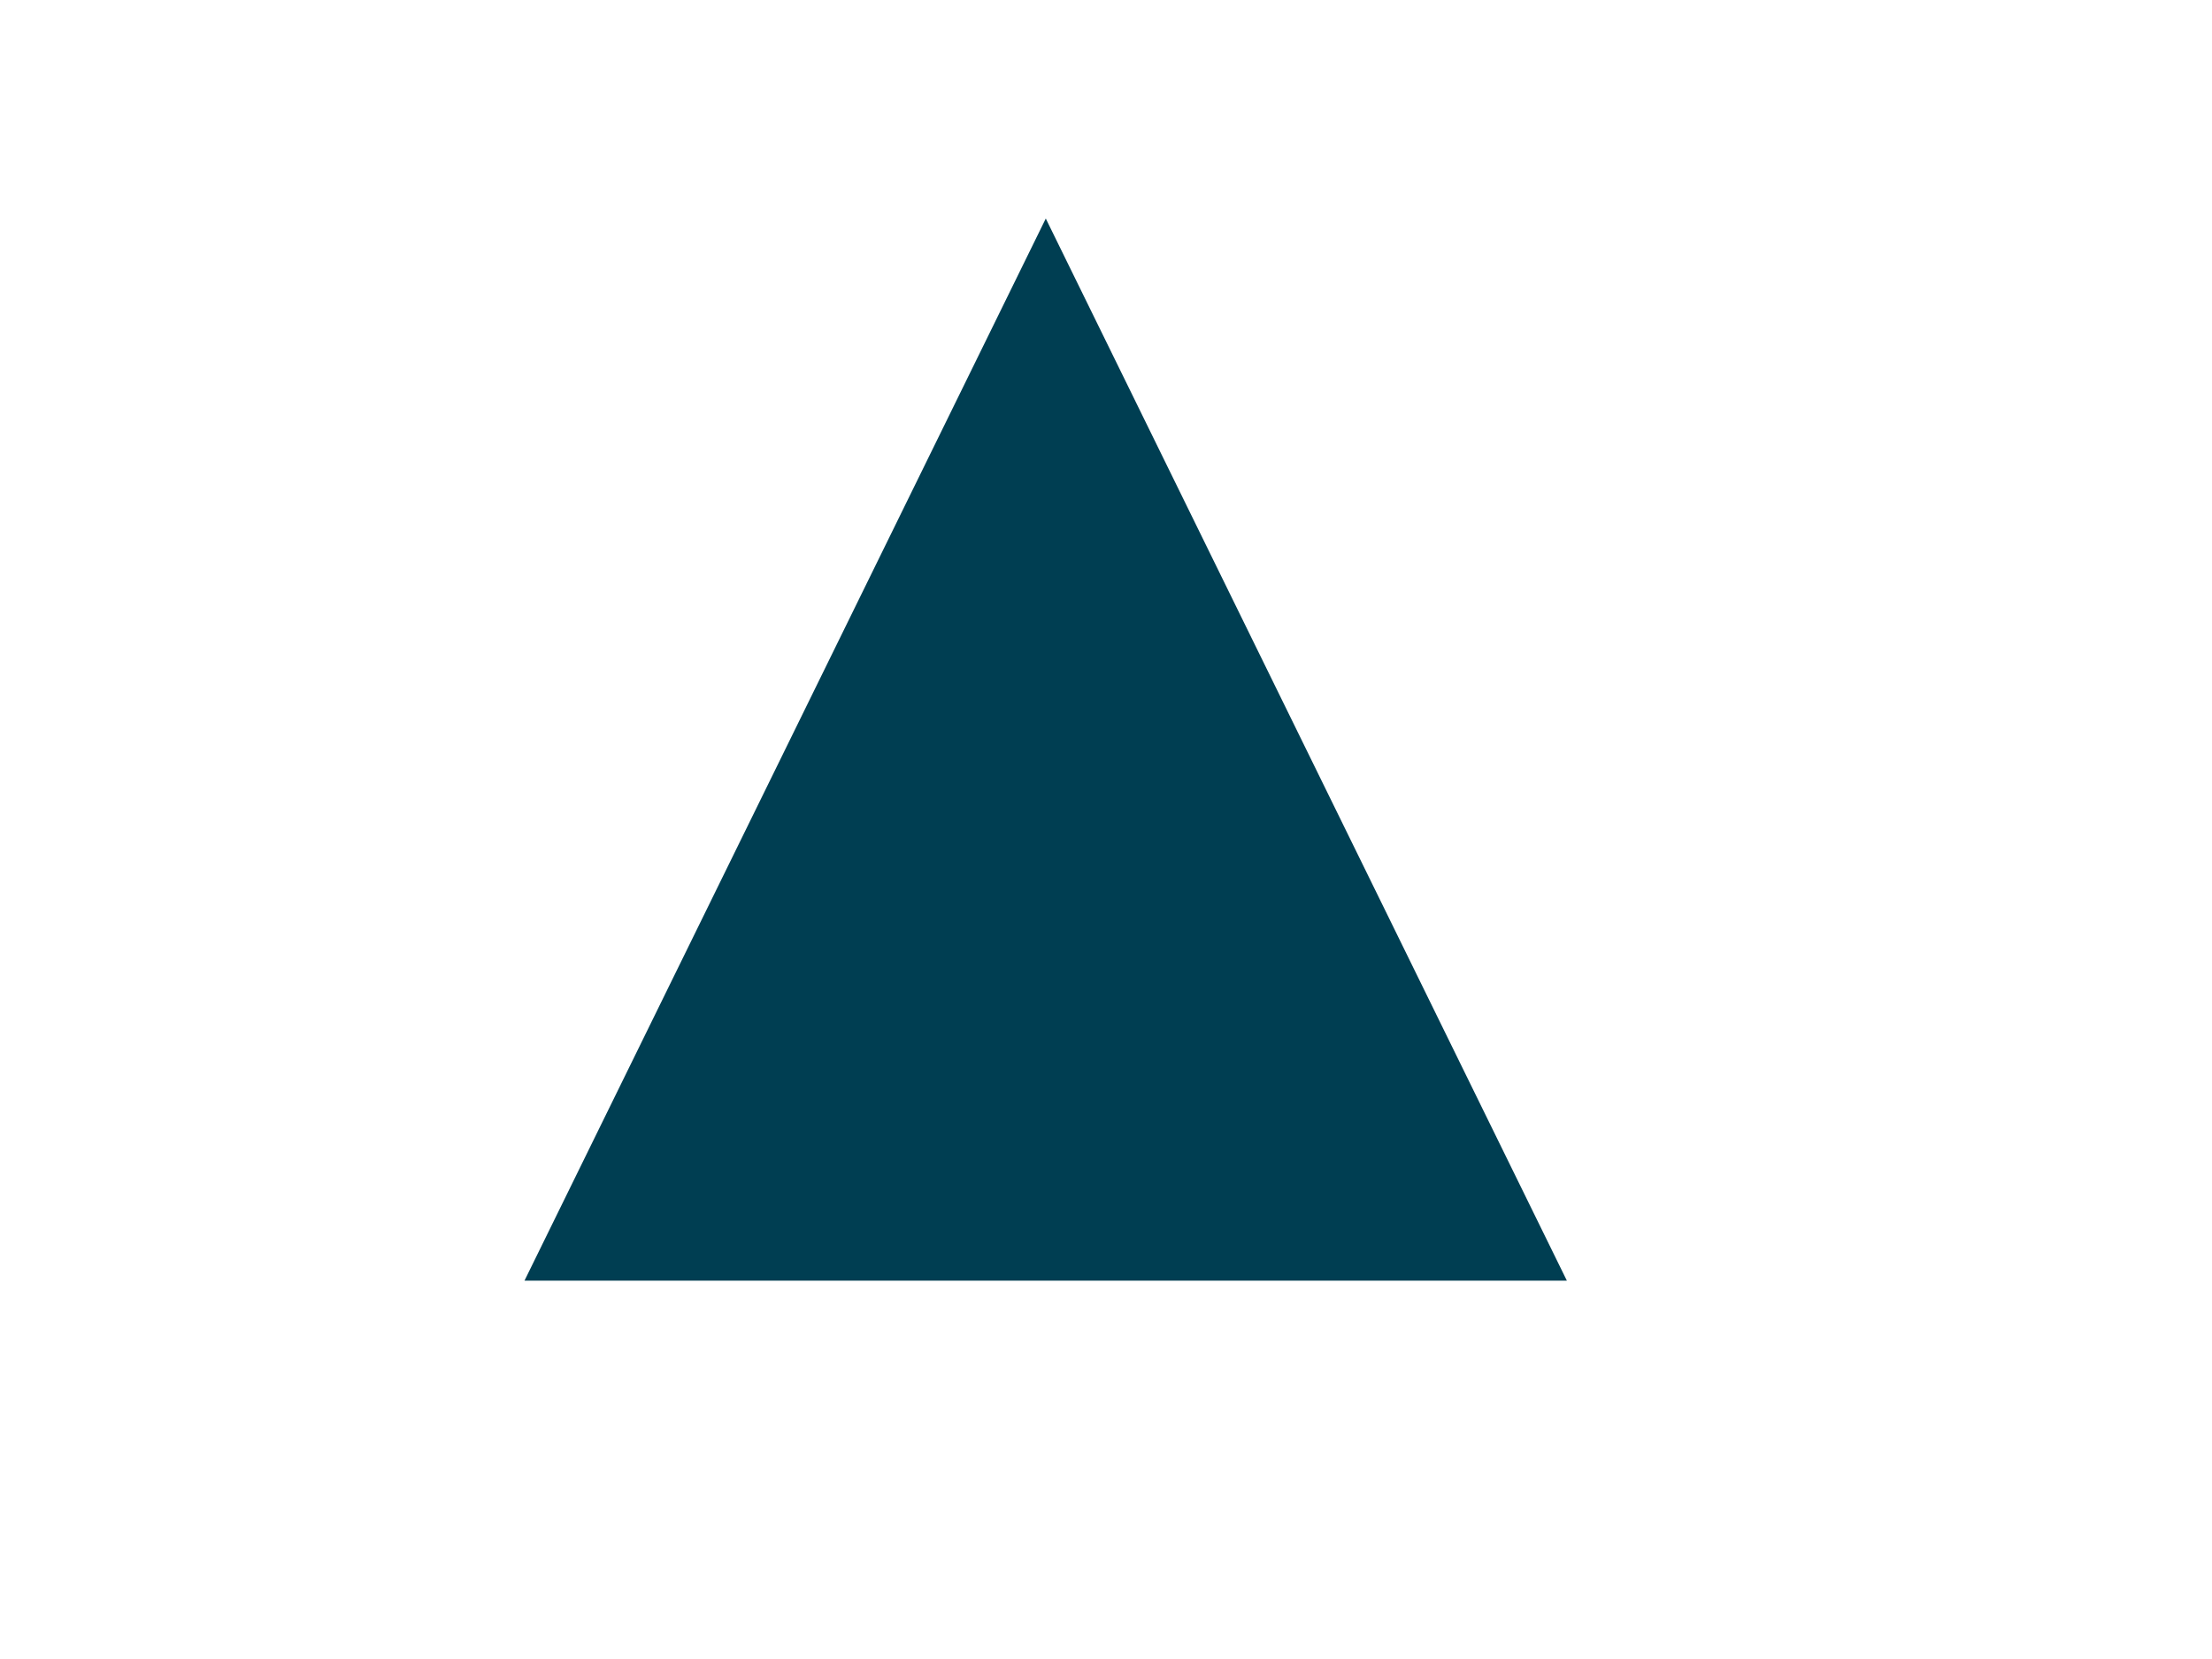 <?xml version="1.0" encoding="utf-8"?>
<!-- Generator: Adobe Illustrator 23.0.3, SVG Export Plug-In . SVG Version: 6.00 Build 0)  -->
<svg version="1.1" xmlns="http://www.w3.org/2000/svg" xmlns:xlink="http://www.w3.org/1999/xlink" x="0px" y="0px"
	 viewBox="0 0 1440 1080" style="enable-background:new 0 0 1440 1080;" xml:space="preserve">
<style type="text/css">
	.st0{fill:#003E52;}
</style>
<g id="Layer_1">
</g>
<g id="Layer_2">
	<polygon class="st0" points="593.65,833.72 757.58,833.72 1020.03,833.72 680.8,142.26 341.43,833.72 	"/>
</g>
</svg>
